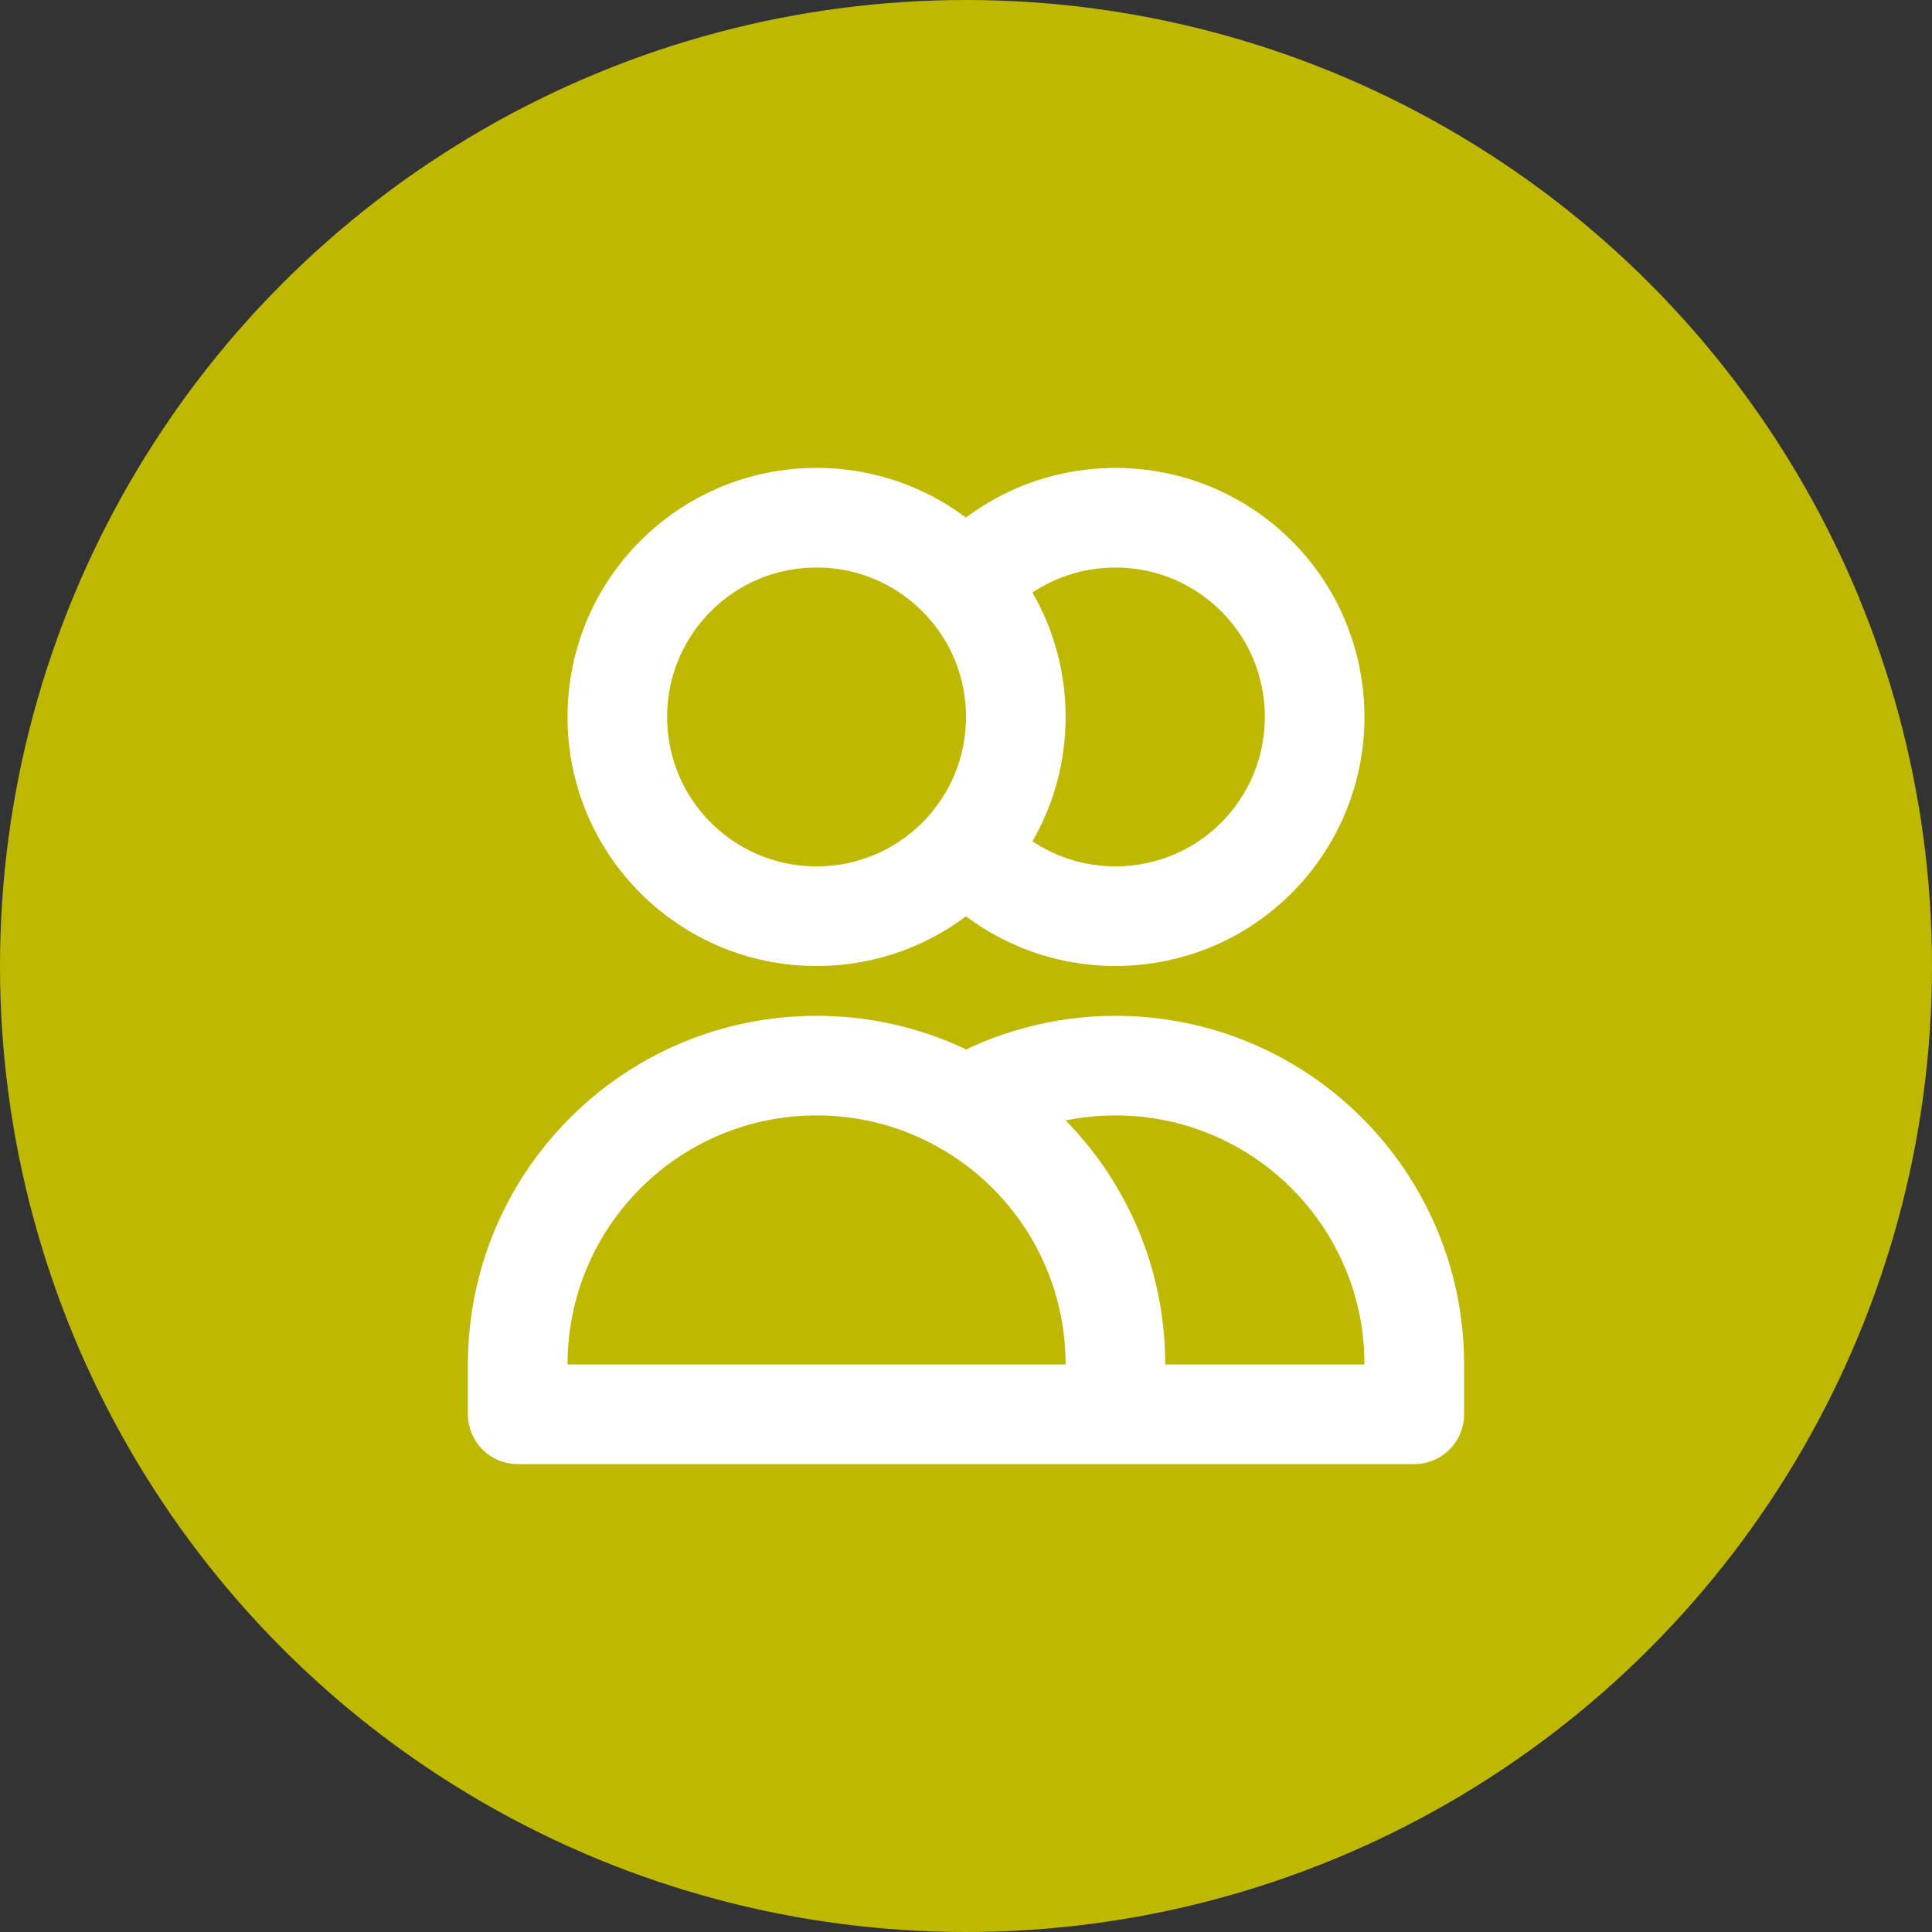<?xml version="1.0" encoding="UTF-8"?>
<svg xmlns="http://www.w3.org/2000/svg" id="Layer_1" data-name="Layer 1" viewBox="0 0 64 64">
  <rect x="0" y="0" width="64" height="64" fill="#333333" stroke="none"/>
  <defs>
    <style>
      .cls-1 {
        fill: none;
        stroke: #fff;
        stroke-linecap: round;
        stroke-linejoin: round;
        stroke-width: 3.3px;
      }

      .cls-2 {
        fill: #bfb800;
      }
    </style>
  </defs>
  <circle class="cls-2" cx="32" cy="32" r="32"></circle>
  <path class="cls-1" d="M32,19.38c2.41-2.73,6.58-2.99,9.32-.58,2.73,2.41,2.99,6.58.58,9.32-2.41,2.73-6.58,2.99-9.32.58-.21-.18-.4-.38-.58-.58M36.95,46.85h-19.8v-1.65c0-5.47,4.43-9.9,9.9-9.9s9.9,4.43,9.9,9.9v1.65ZM36.95,46.85h9.9v-1.65c0-5.47-4.43-9.9-9.9-9.9-1.74,0-3.45.46-4.95,1.33M33.65,23.75c0,3.65-2.95,6.6-6.6,6.6s-6.6-2.95-6.6-6.6,2.95-6.6,6.6-6.6,6.6,2.95,6.6,6.6Z"></path>
</svg>
